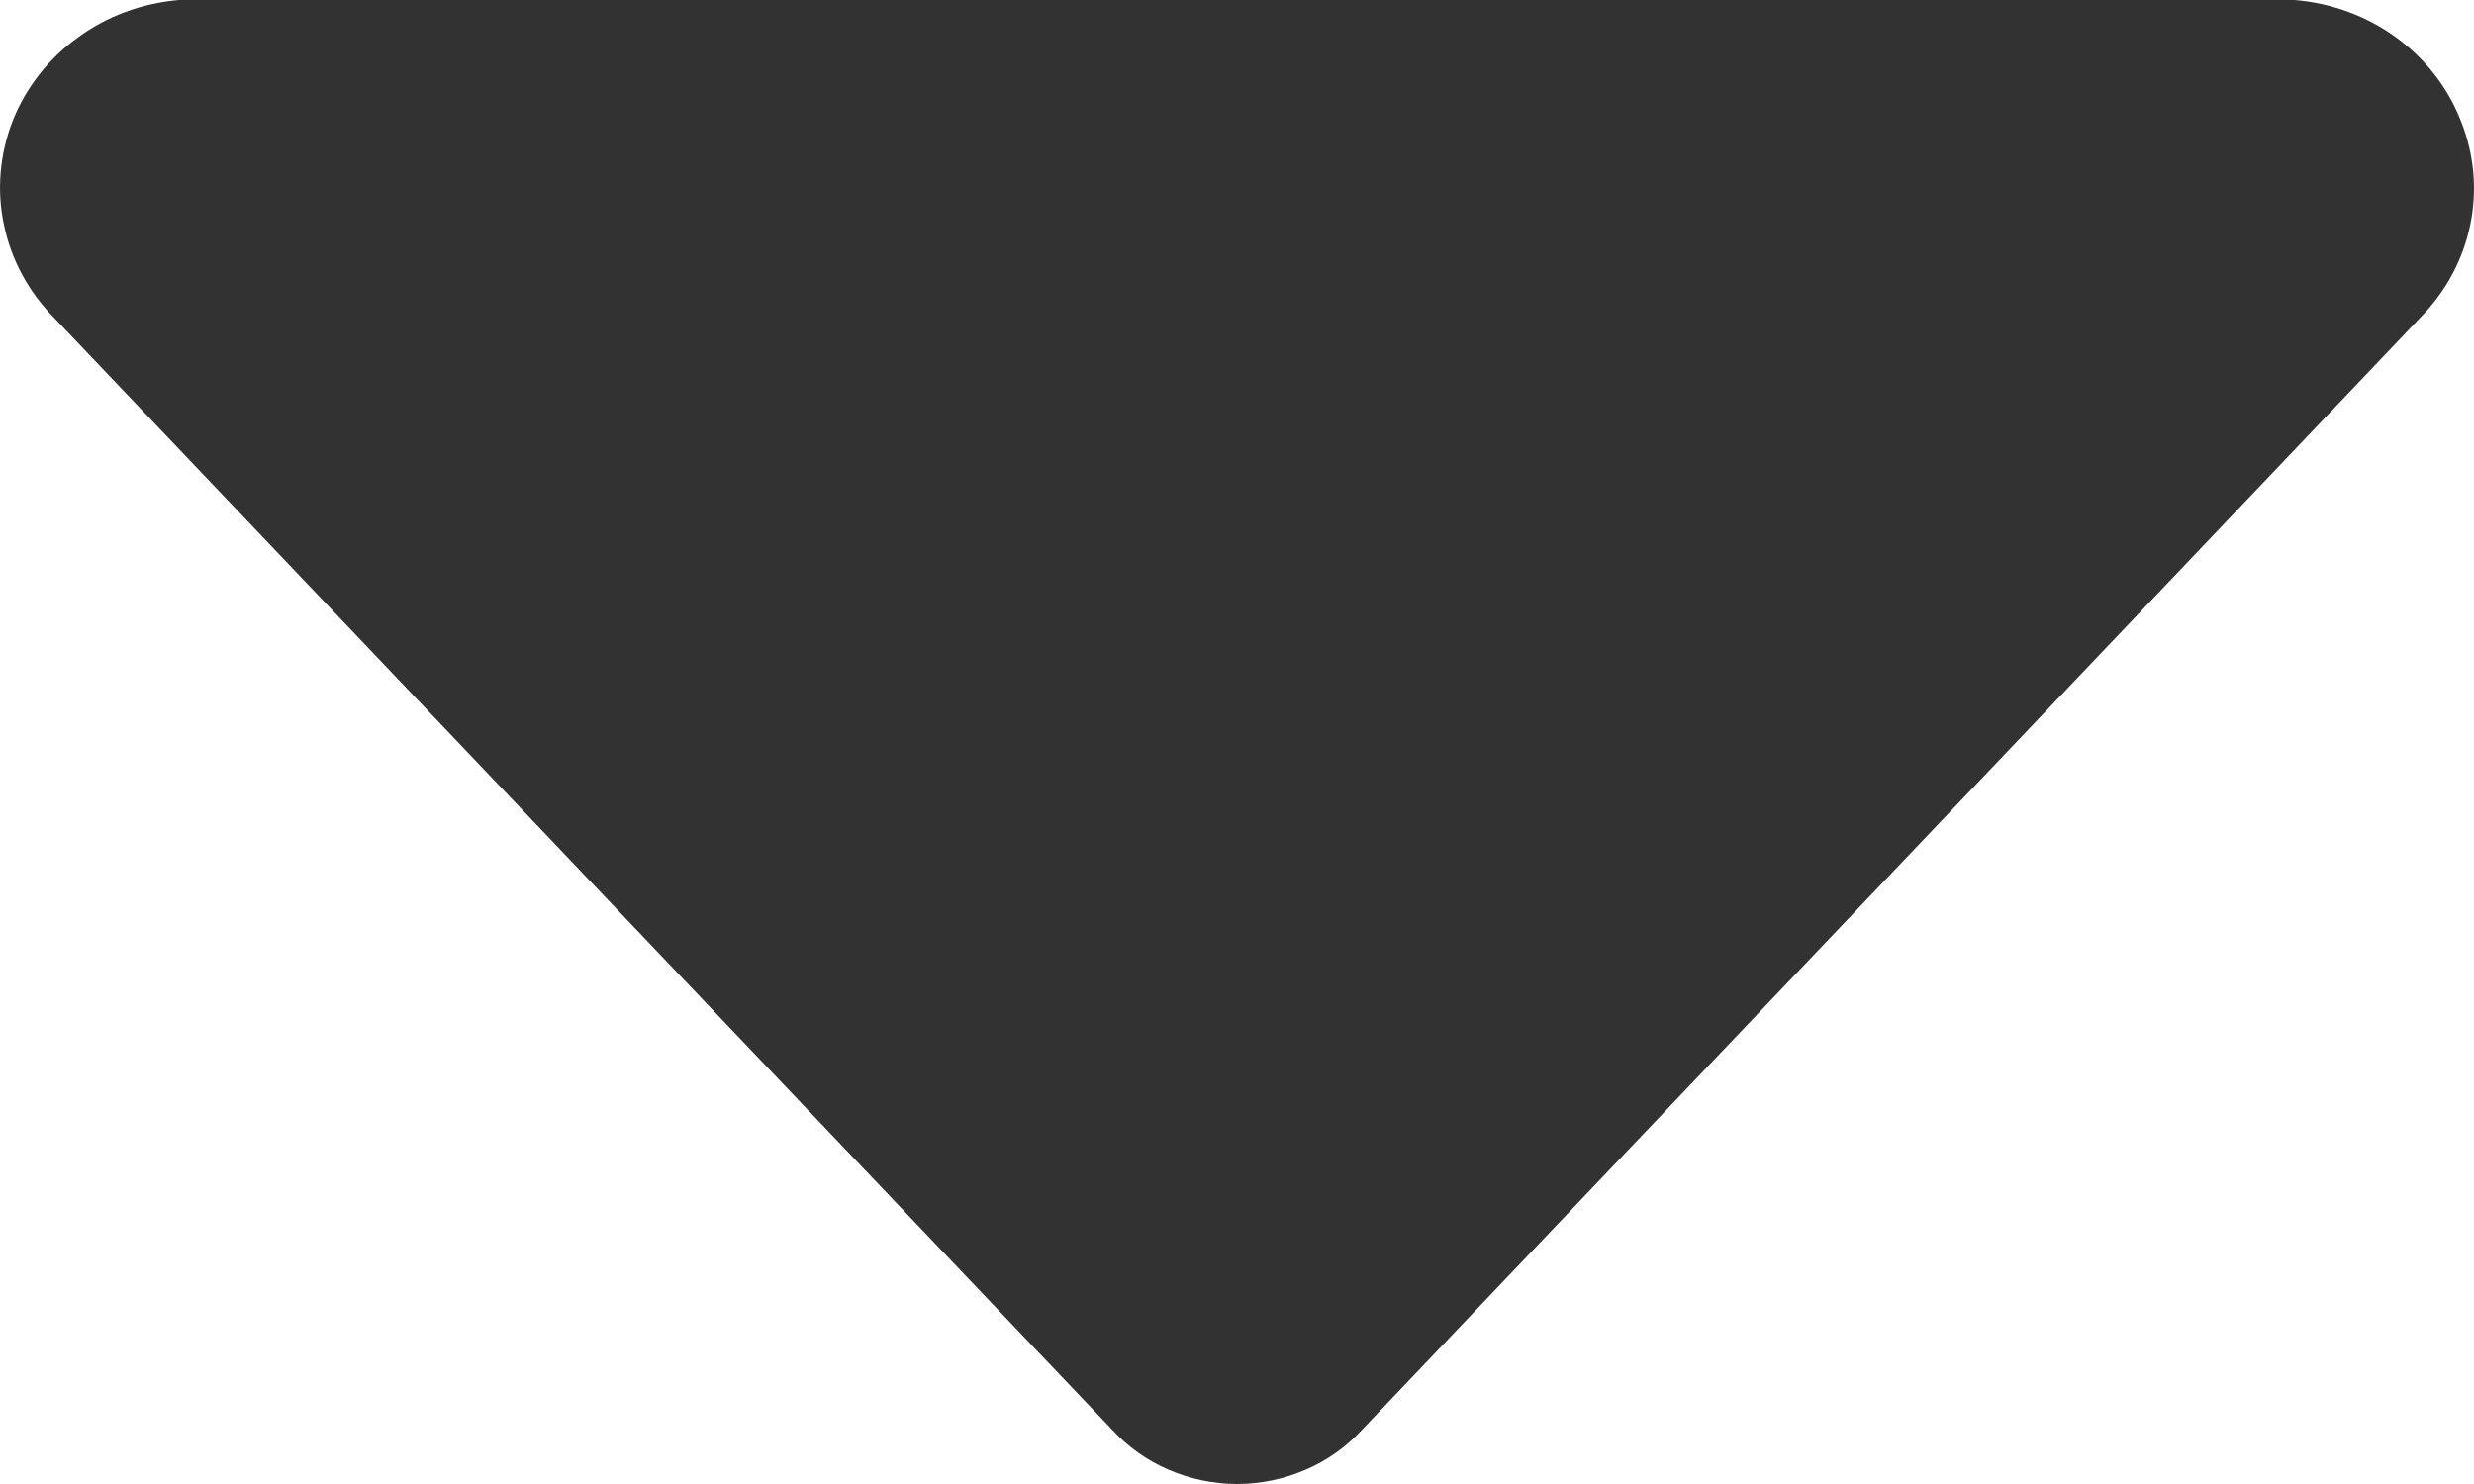<svg width="10" height="6" viewBox="0 0 10 6" fill="none" xmlns="http://www.w3.org/2000/svg">
  <path d="M9.784 1.283L5.506 5.78C5.443 5.849 5.365 5.905 5.278 5.942C5.191 5.98 5.096 6 5 6C4.905 6 4.81 5.98 4.723 5.942C4.636 5.905 4.558 5.849 4.495 5.78L0.217 1.283C0.115 1.179 0.045 1.05 0.016 0.909C-0.014 0.769 -0.001 0.623 0.051 0.489C0.104 0.355 0.195 0.238 0.314 0.152C0.432 0.065 0.574 0.013 0.723 0H9.275C9.578 0.025 9.84 0.214 9.947 0.489C10.057 0.763 9.992 1.071 9.784 1.283Z" fill="#323232"/>
</svg>
